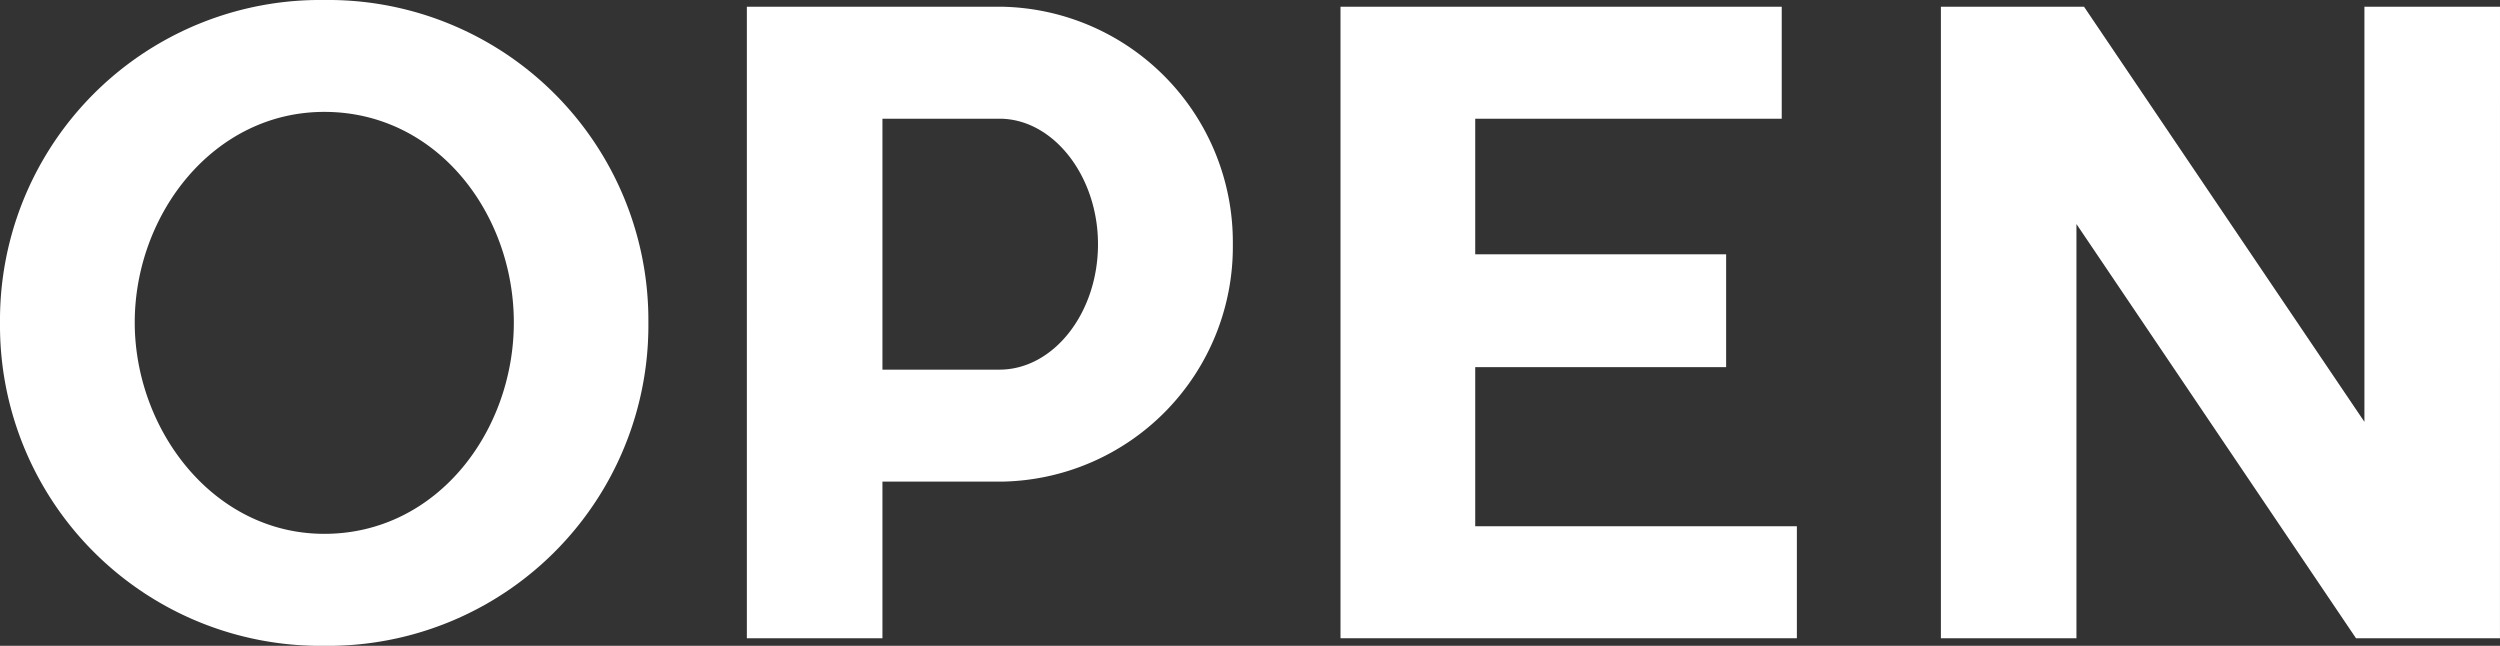 <svg xmlns="http://www.w3.org/2000/svg" width="94.964" height="24.532" viewBox="0 0 94.964 24.532">
  <rect x="0" y="0" width="94.964" height="24.532" fill="#333333" stroke="none"/>
  <g id="グループ_46" data-name="グループ 46" transform="translate(-1241.518 -672.734)">
    <path id="パス_175" data-name="パス 175" d="M24.629,12.25A12.172,12.172,0,0,1,12.314,24.532,12.171,12.171,0,0,1,0,12.25,12.164,12.164,0,0,1,12.314,0,12.165,12.165,0,0,1,24.629,12.25m-19.511,0c0,4.062,2.974,8.028,7.2,8.028,4.286,0,7.2-3.9,7.2-8.028s-2.91-8-7.2-8c-4.222,0-7.2,3.9-7.2,8" transform="translate(1241.518 672.734)" fill="#fff"/>
    <path id="パス_176" data-name="パス 176" d="M47.976,18.385h-4.51v5.949h-5.15V.345h9.66a8.943,8.943,0,0,1,8.8,9.02,8.922,8.922,0,0,1-8.8,9.02m3.678-9.02c0-2.591-1.7-4.766-3.743-4.766H43.466v9.532h4.445c2.047,0,3.743-2.143,3.743-4.766" transform="translate(1231.572 672.644)" fill="#fff"/>
    <path id="パス_177" data-name="パス 177" d="M86.107,20.08v4.254H68.772V.346h16.76V4.6H73.889v5.15H83.42v4.286H73.889V20.08Z" transform="translate(1223.666 672.644)" fill="#fff"/>
    <path id="パス_178" data-name="パス 178" d="M120.809,24.334H115.34L104.721,8.6V24.334H99.572V.346h5.437L115.66,16.114V.346h5.15Z" transform="translate(1215.672 672.644)" fill="#fff"/>
  </g>
</svg>
